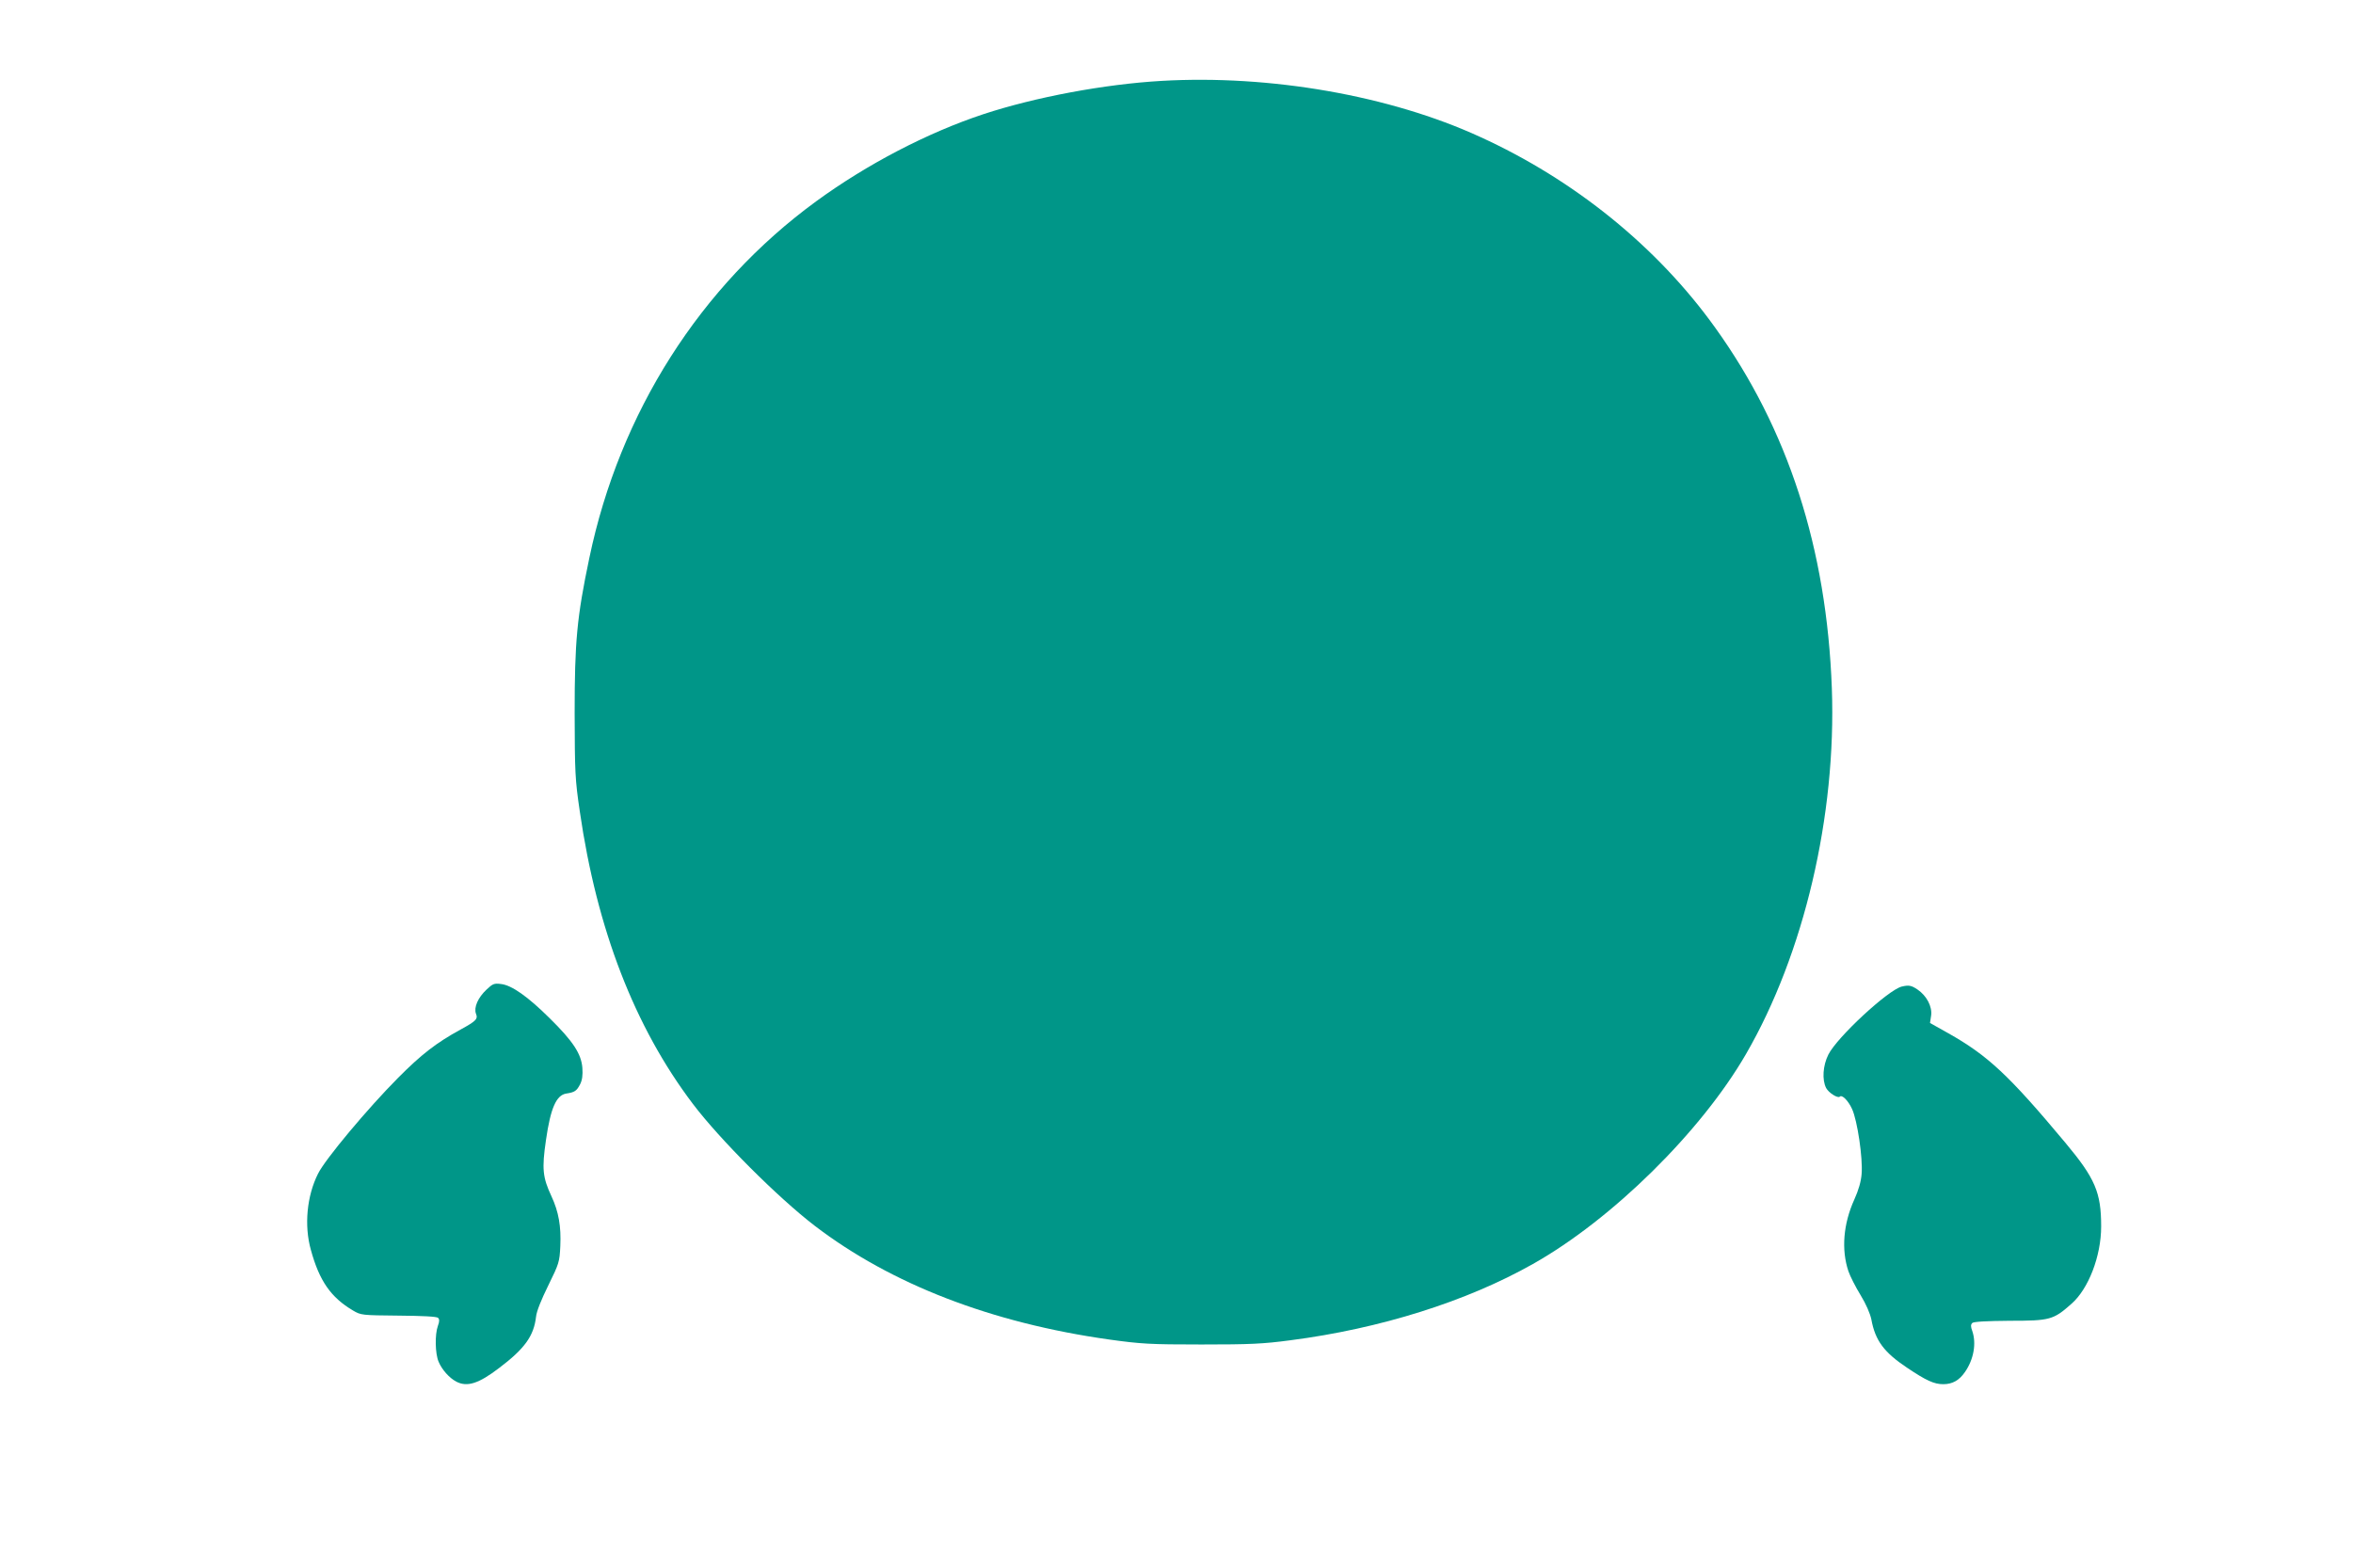 <?xml version="1.0" standalone="no"?>
<!DOCTYPE svg PUBLIC "-//W3C//DTD SVG 20010904//EN"
 "http://www.w3.org/TR/2001/REC-SVG-20010904/DTD/svg10.dtd">
<svg version="1.0" xmlns="http://www.w3.org/2000/svg"
 width="1280pt" height="853pt" viewBox="0 0 1280 853"
 preserveAspectRatio="xMidYMid meet">
<g transform="translate(0,853) scale(0.1,-0.1)"
fill="#009688" stroke="none">
<path d="M6319 8090 c-311 -18 -686 -88 -969 -181 -305 -101 -633 -272 -910
-474 -631 -461 -1069 -1150 -1234 -1940 -68 -323 -80 -456 -80 -845 1 -322 2
-358 28 -534 93 -642 298 -1172 615 -1591 147 -194 463 -510 664 -664 415
-317 961 -528 1601 -618 173 -24 220 -27 501 -27 266 0 335 3 485 23 488 63
958 211 1319 415 430 242 915 720 1159 1142 316 546 492 1297 467 1989 -28
762 -238 1411 -635 1963 -314 438 -764 803 -1280 1038 -488 224 -1140 338
-1731 304z"/>
<path d="M2647 3147 c-47 -44 -70 -97 -58 -131 12 -29 2 -40 -84 -87 -132 -72
-214 -136 -340 -263 -164 -165 -396 -442 -435 -521 -61 -121 -76 -282 -39
-414 46 -169 109 -259 229 -330 44 -26 48 -26 249 -28 130 -1 207 -5 214 -12
8 -8 8 -20 -1 -44 -17 -47 -15 -151 4 -195 18 -43 58 -88 96 -108 59 -31 122
-11 233 74 139 105 189 174 201 279 3 30 29 94 67 171 58 118 61 127 65 213 5
108 -9 187 -48 271 -48 103 -53 149 -30 306 25 174 56 244 110 253 46 7 57 14
76 51 11 22 15 49 12 89 -6 76 -50 144 -178 270 -119 118 -207 180 -265 186
-37 5 -45 1 -78 -30z"/>
<path d="M10345 3163 c-75 -19 -352 -276 -399 -370 -30 -60 -35 -137 -12 -182
14 -26 63 -57 74 -47 12 13 46 -21 67 -67 29 -63 59 -267 52 -353 -3 -40 -16
-87 -40 -140 -60 -132 -71 -273 -32 -389 9 -27 39 -86 66 -130 30 -49 52 -100
59 -133 21 -115 69 -179 195 -263 103 -69 146 -89 196 -89 50 0 87 21 118 66
48 69 63 156 40 223 -9 24 -9 35 0 44 7 7 74 11 204 12 218 0 237 5 334 91 94
81 163 261 163 422 0 185 -32 261 -196 457 -305 365 -420 473 -637 595 l-98
55 6 40 c7 49 -24 108 -74 142 -34 23 -48 25 -86 16z"/>
</g>
</svg>
